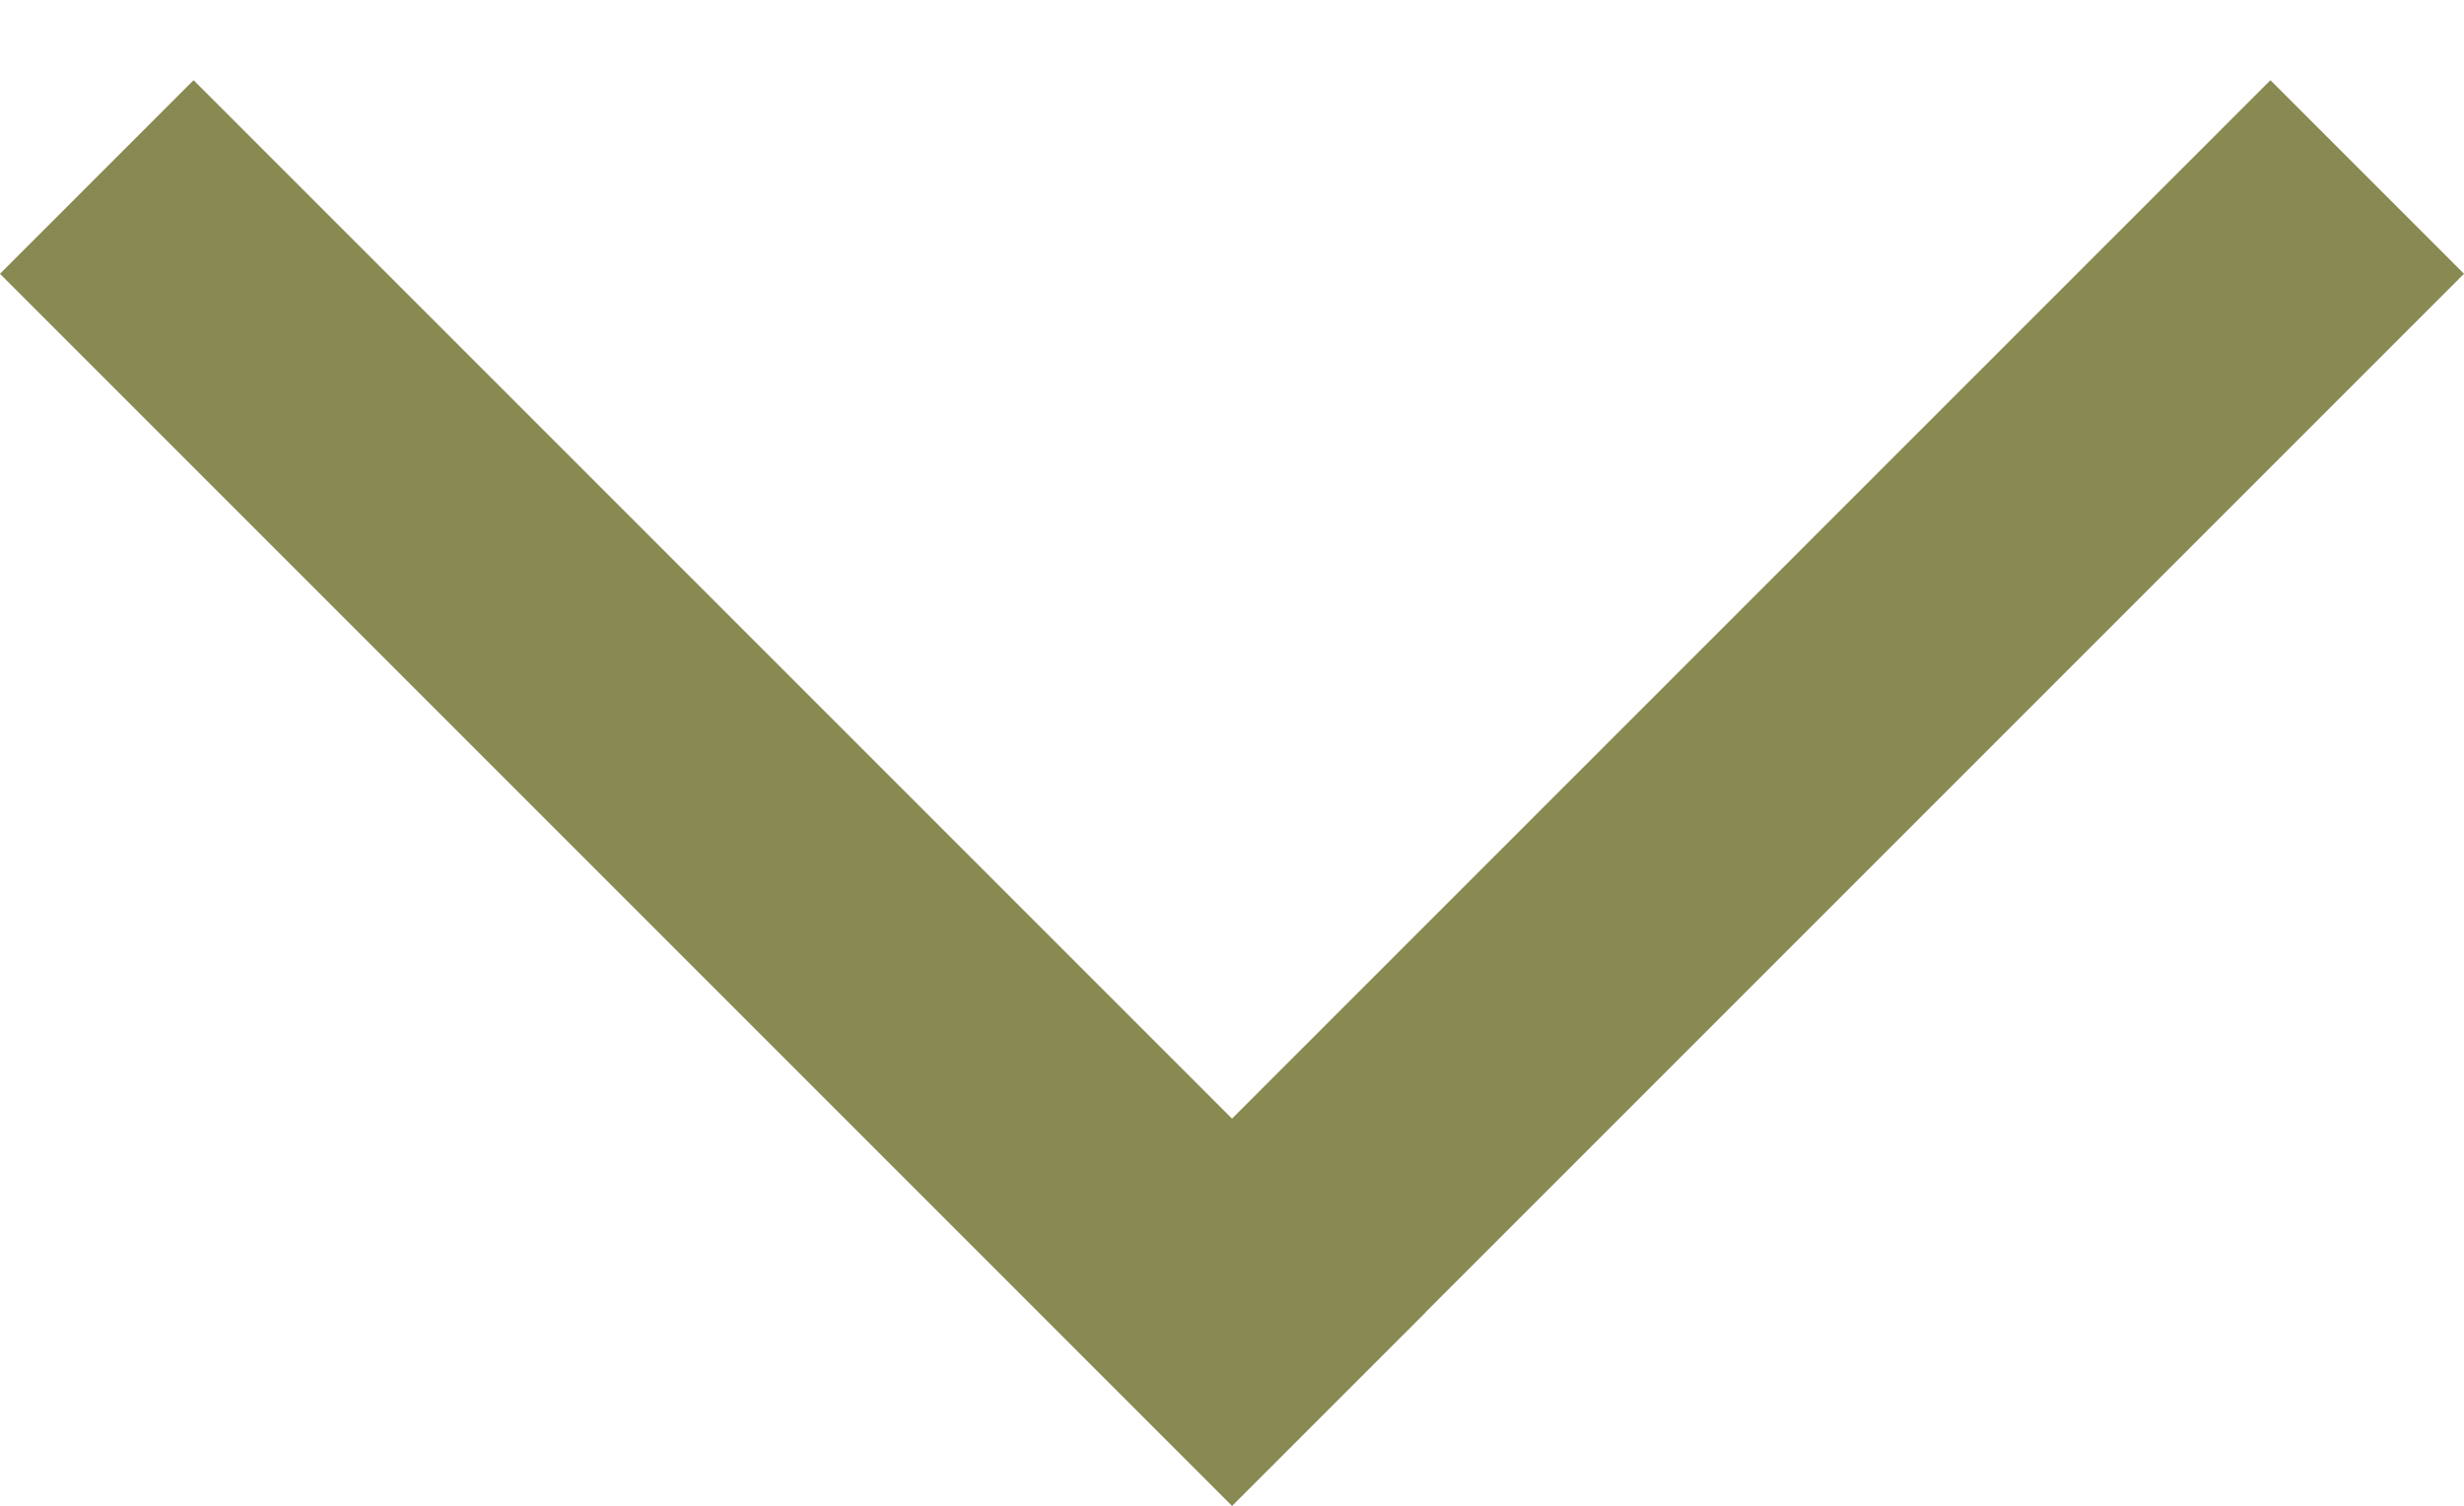 <svg width="18" height="11" viewBox="0 0 18 11" fill="none" xmlns="http://www.w3.org/2000/svg">
    <line x1="0.707" y1="1.293" x2="9.707" y2="10.293" stroke="#898952" stroke-width="2"/>
    <line y1="-1" x2="12.728" y2="-1" transform="matrix(-0.707 0.707 0.707 0.707 18 2)" stroke="#898952" stroke-width="2"/>
</svg>
